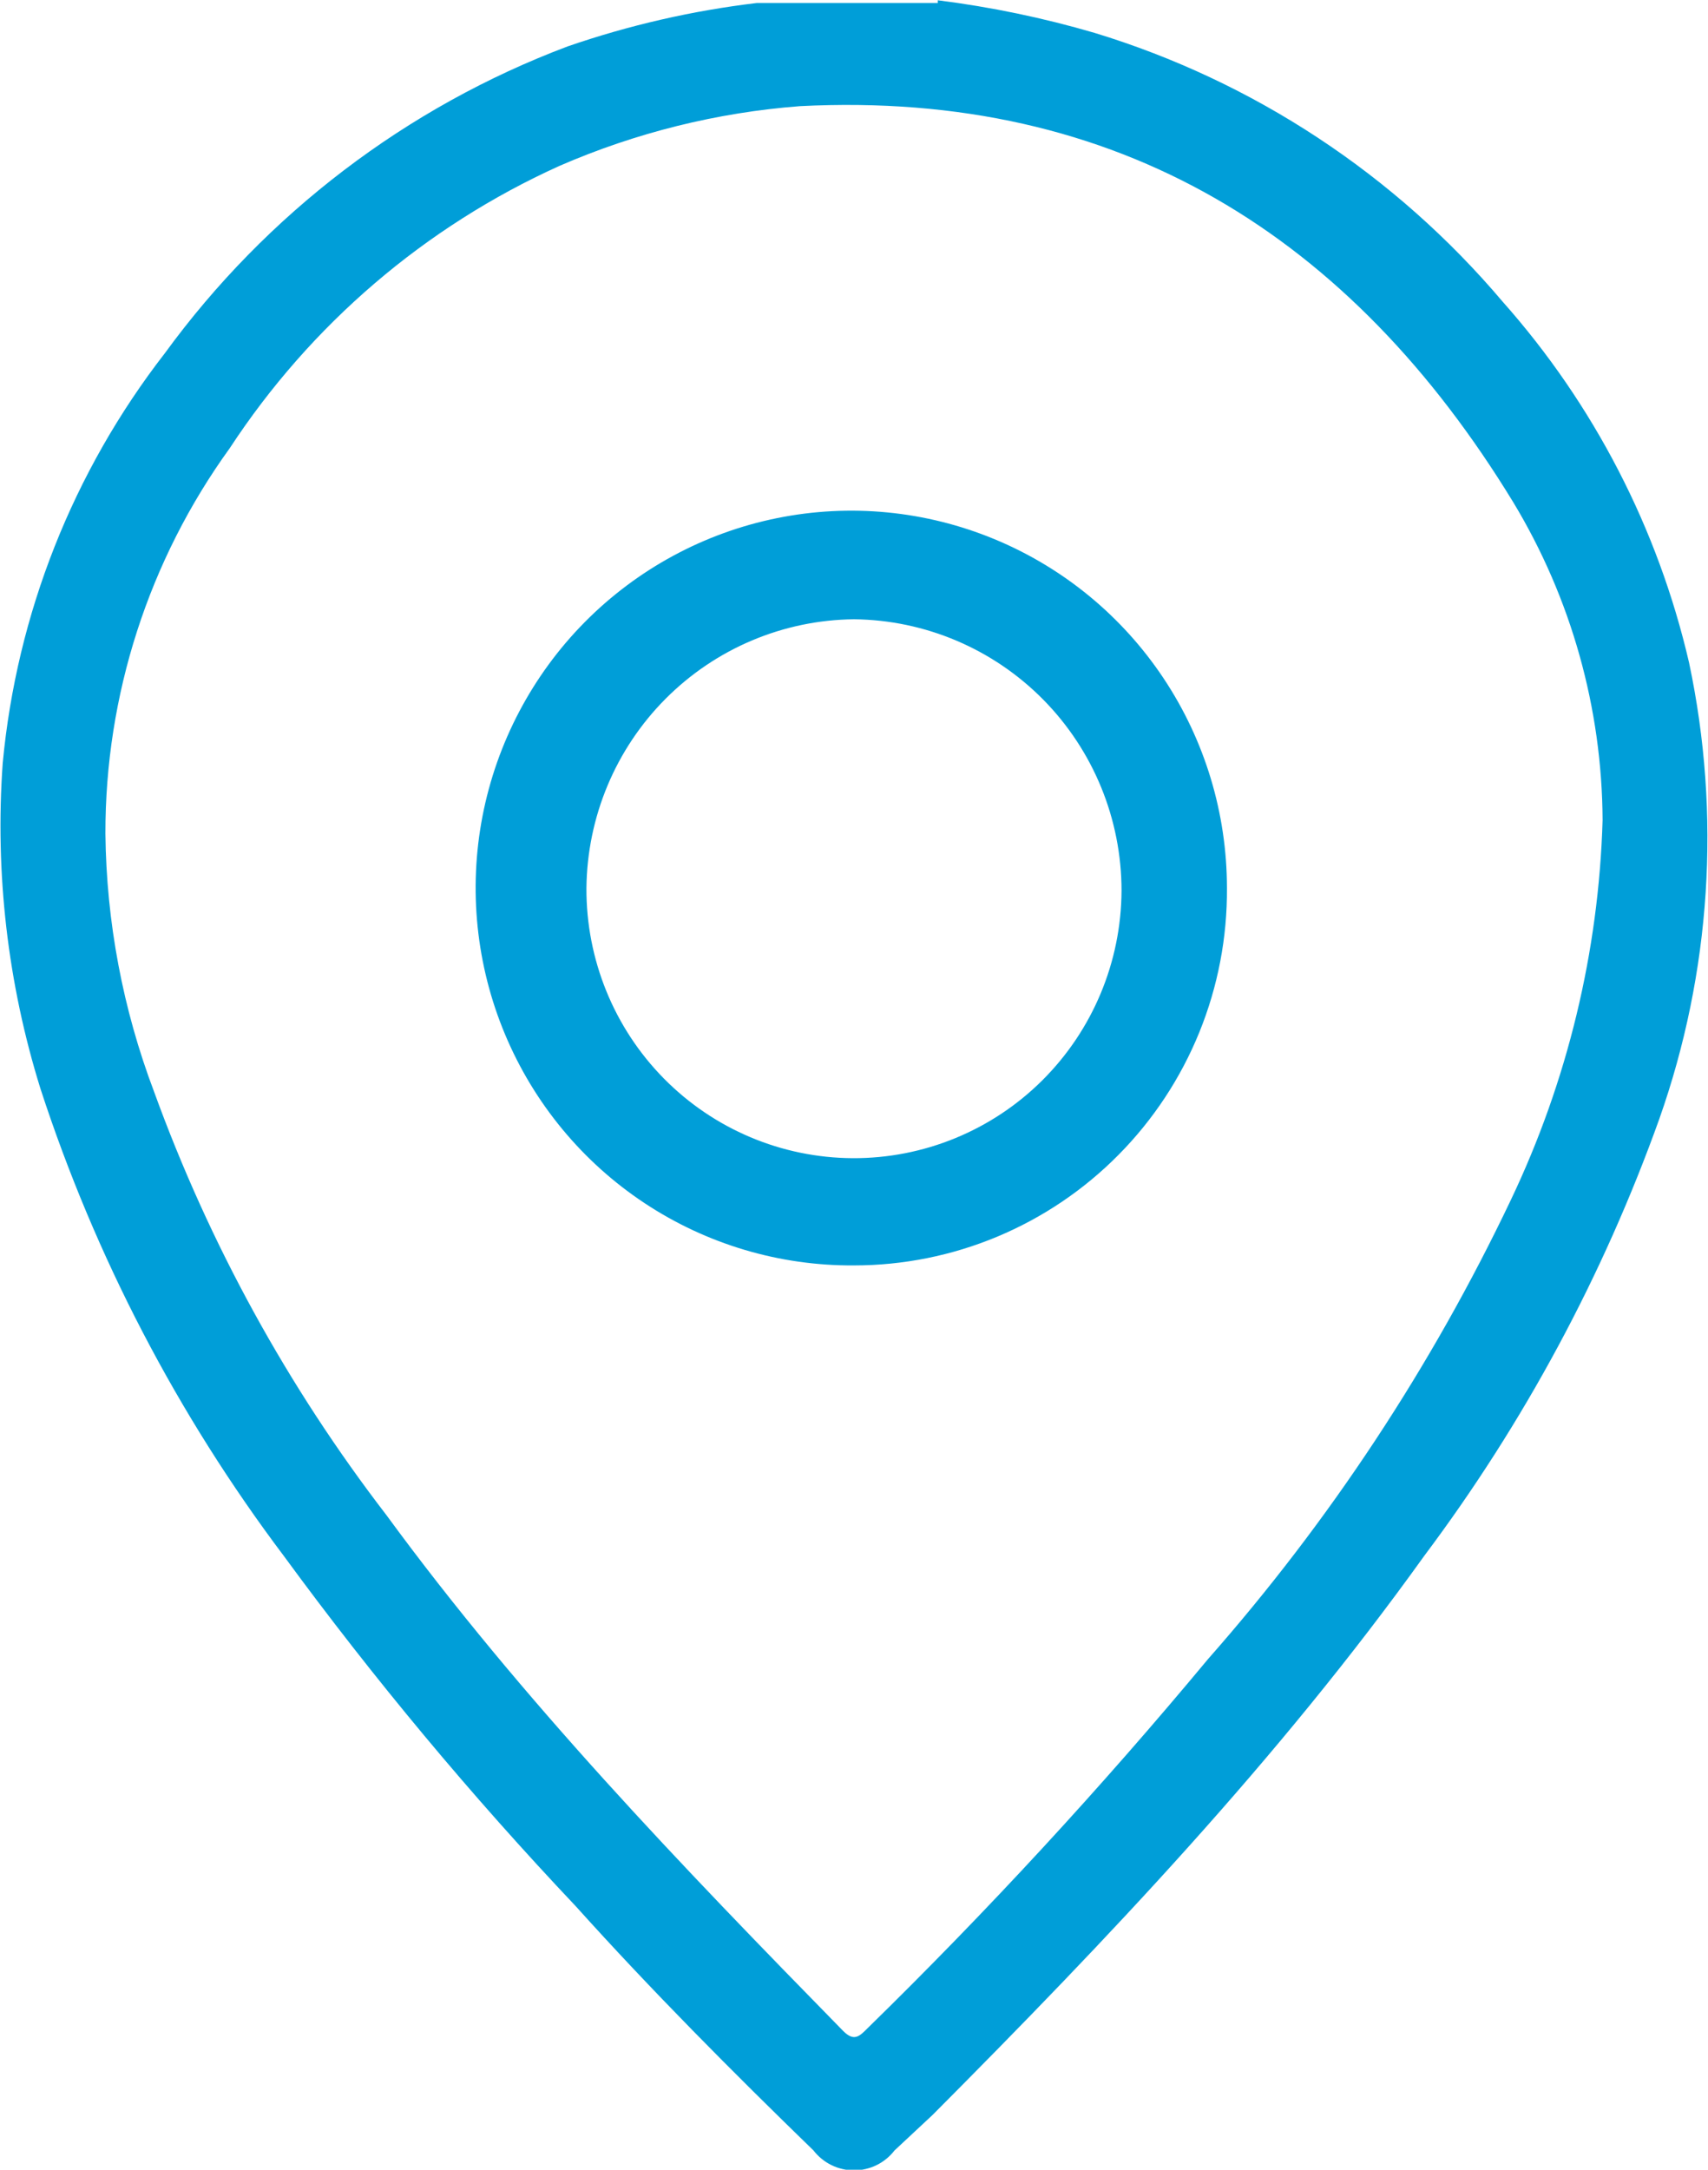 <svg width="63" height="80" viewBox="0 0 63 80" fill="none" xmlns="http://www.w3.org/2000/svg">
<g clip-path="url(#clip0_840_129)">
<path d="M34.59 0.01C36.546 0.256 38.48 0.658 40.372 1.212C46.233 2.996 51.458 6.436 55.424 11.121C58.791 14.911 61.156 19.489 62.302 24.435C63.489 30.034 63.109 35.855 61.206 41.251C59.136 47.029 56.212 52.462 52.533 57.367C47.151 64.874 40.87 71.481 34.391 77.987L32.995 79.289C32.818 79.517 32.592 79.703 32.333 79.83C32.073 79.957 31.789 80.023 31.5 80.023C31.212 80.023 30.927 79.957 30.668 79.83C30.409 79.703 30.182 79.517 30.005 79.289C27.014 76.386 24.024 73.383 21.233 70.28C17.379 66.206 13.783 61.893 10.467 57.367C6.549 52.166 3.517 46.348 1.495 40.15C0.284 36.269 -0.189 32.195 0.1 28.138C0.618 22.631 2.694 17.386 6.081 13.023C9.83 7.881 14.992 3.95 20.934 1.712C23.196 0.931 25.536 0.394 27.912 0.111H34.59V0.01ZM59.112 30.24C59.092 26.11 57.955 22.062 55.823 18.529C49.842 8.719 41.269 3.314 29.506 3.914C26.448 4.148 23.45 4.893 20.635 6.117C15.678 8.356 11.46 11.967 8.473 16.527C5.485 20.658 3.88 25.635 3.888 30.741C3.924 33.992 4.531 37.211 5.682 40.25C7.722 45.868 10.614 51.135 14.255 55.866C19.239 62.672 25.12 68.778 31.101 74.884C31.5 75.285 31.7 75.085 31.999 74.784C36.416 70.467 40.608 65.923 44.559 61.171C49.046 56.081 52.803 50.387 55.723 44.254C57.814 39.871 58.969 35.098 59.112 30.24Z" fill="#009ED8"/>
<path d="M31.5 46.657C28.755 46.676 26.066 45.877 23.775 44.361C21.483 42.844 19.692 40.678 18.628 38.137C17.564 35.597 17.275 32.796 17.798 30.09C18.322 27.385 19.633 24.896 21.567 22.94C23.501 20.985 25.969 19.649 28.66 19.104C31.35 18.559 34.142 18.829 36.679 19.879C39.217 20.929 41.387 22.712 42.914 25.003C44.441 27.293 45.256 29.987 45.256 32.743C45.269 34.565 44.923 36.372 44.238 38.06C43.552 39.748 42.541 41.282 41.262 42.575C39.984 43.869 38.463 44.895 36.787 45.596C35.112 46.296 33.315 46.657 31.5 46.657ZM31.5 22.833C28.89 22.859 26.395 23.912 24.55 25.765C22.705 27.617 21.657 30.123 21.631 32.743C21.618 35.371 22.645 37.897 24.486 39.765C26.328 41.633 28.832 42.69 31.45 42.703C34.067 42.716 36.583 41.685 38.443 39.836C40.303 37.987 41.355 35.471 41.368 32.843C41.368 30.206 40.332 27.674 38.484 25.8C36.636 23.926 34.126 22.86 31.5 22.833Z" fill="#009ED8"/>
</g>
<defs>
<clipPath id="clip0_840_129">
<rect width="63" height="80" fill="white"/>
</clipPath>
</defs>
</svg>
